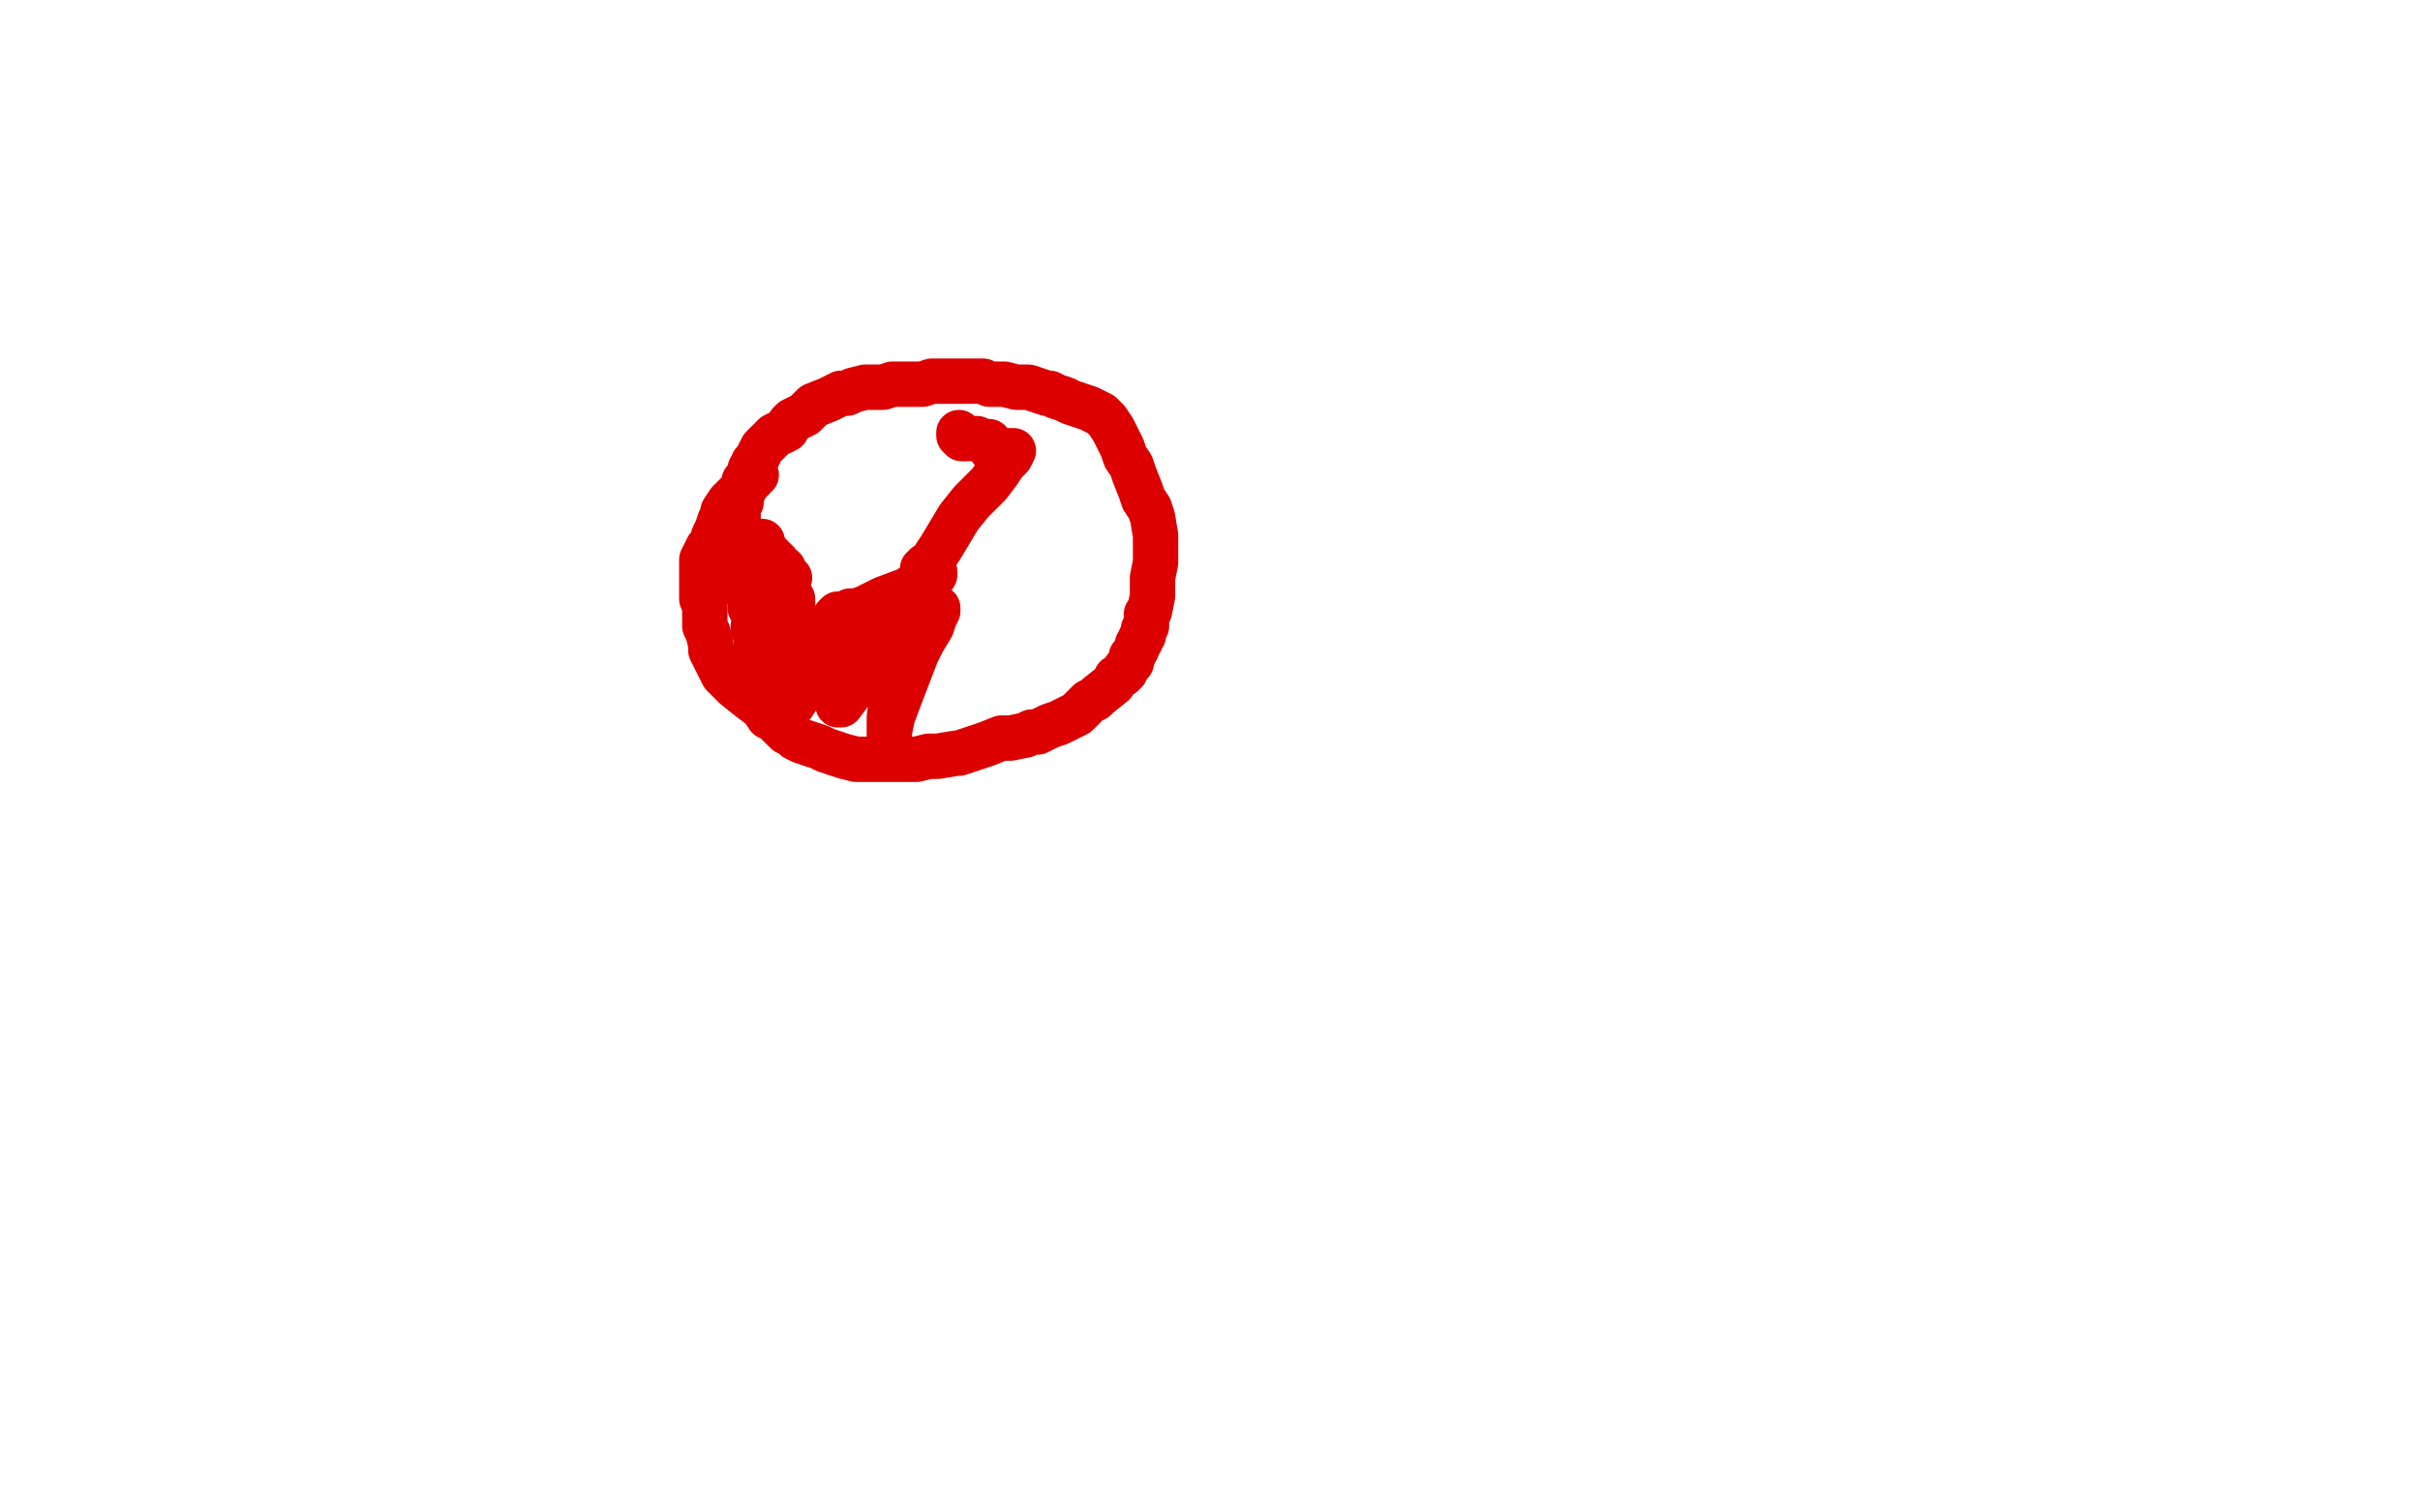<?xml version="1.0" standalone="no"?>
<!DOCTYPE svg PUBLIC "-//W3C//DTD SVG 1.1//EN"
"http://www.w3.org/Graphics/SVG/1.1/DTD/svg11.dtd">

<svg width="800" height="500" version="1.1" xmlns="http://www.w3.org/2000/svg" xmlns:xlink="http://www.w3.org/1999/xlink" style="stroke-antialiasing: false"><desc>This SVG has been created on https://colorillo.com/</desc><rect x='0' y='0' width='800' height='500' style='fill: rgb(255,255,255); stroke-width:0' /><polyline points="254,183 255,184 255,184 255,185 255,185 256,185 256,185 257,186 257,186 257,187 257,187 258,188 258,188 259,188 259,188 259,189 259,189 260,190 260,190 261,191" style="fill: none; stroke: #dc0000; stroke-width: 15; stroke-linejoin: round; stroke-linecap: round; stroke-antialiasing: false; stroke-antialias: 0; opacity: 1.0"/>
<polyline points="248,183 247,183 247,183 247,182 247,182 247,181 247,181 246,181 246,181 246,180 246,180 246,179 245,179 245,178 245,177 245,175 244,174 244,172 244,171 244,169 244,168 244,167 245,166 245,164 245,163 246,162 246,160 246,159 247,159 247,158 248,157 248,155 249,154 249,153 250,152 251,150 252,148 253,147 254,146 256,144 258,143 260,142 261,140 262,139 264,138 266,137 268,135 269,134 274,132 276,131 278,130 280,130 282,129 286,128 289,128 292,128 295,127 299,127 302,127 305,127 308,126 309,126 311,126 313,126 316,126 318,126 320,126 322,126 325,126 327,127 329,127 332,127 336,128 338,128 340,128 343,129 346,130 347,130 349,131 352,132 354,133 357,134 360,135 364,137 366,139 368,142 369,144 371,148 372,151 374,154 375,157 377,162 378,165 380,168 381,171 382,177 382,181 382,186 381,191 381,197 380,202 379,203 379,205 379,206 379,207 378,208 378,209 378,210 377,211 377,212 376,213 376,214 375,216 374,217 374,219 373,220 372,221 372,222 371,223 369,224 368,226 363,230 362,231 360,232 358,234 356,236 352,238 350,239 347,240 343,242 342,242 341,242 339,243 334,244 331,244 326,246 323,247 320,248 317,249 316,249 310,250 307,250 303,251 300,251 295,251 292,251 288,251 285,251 283,251 279,250 276,249 273,248 271,247 265,245 263,244 262,243 260,242 259,241 258,240 256,238 254,237 252,234 248,231 243,227 241,225 239,223 238,221 237,219 236,217 235,215 235,213 234,209 233,207 233,204 233,200 232,198 232,196 232,194 232,191 232,190 232,188 232,186 232,185 233,183 234,181 235,180 236,177 237,175 238,172 239,171 239,170 239,169 241,166 243,164 245,162 247,160 248,159 249,158 249,157 250,157" style="fill: none; stroke: #dc0000; stroke-width: 15; stroke-linejoin: round; stroke-linecap: round; stroke-antialiasing: false; stroke-antialias: 0; opacity: 1.0"/>
<circle cx="239.5" cy="177.5" r="7" style="fill: #dc0000; stroke-antialiasing: false; stroke-antialias: 0; opacity: 1.0"/>
<polyline points="241,185 242,184 242,184 244,180 244,180 245,179 245,179 245,180 245,180 245,181 245,181 245,183 245,183 245,185 245,185 244,189 244,193 245,192 246,190 248,186 250,182 252,180 252,179 252,180 252,183 251,188 250,193 250,195 249,198 248,200 248,201 249,198 251,193 252,190 253,189 252,193 251,198 250,202 250,204 249,207 249,208 250,206 251,205 251,203 253,198 254,195 255,193 256,193 256,197 254,205 254,209 254,212 255,212 255,210 257,207 259,202 260,200 261,198 262,198 262,202 259,215 257,221 256,223 256,222 257,221 259,218 261,214 263,211 264,210 264,220 263,226 262,231 262,233 263,231 265,226 270,215 271,213 273,210 274,210 275,210 275,211 275,212 275,217 274,218 274,219 273,219 272,218 270,217 268,215 265,215 262,214 261,214 258,214 255,215 253,214 252,212 252,209 252,207 252,208 251,209 250,212 250,214 250,216 251,217 252,217 253,217 256,215 258,213 261,212 262,211 262,217 262,223 261,229 261,233 261,234 262,233 264,230 268,225 272,218 278,210 282,206 284,204 286,205 286,208 284,213 281,219 279,225 277,229 277,233 278,233 281,229 283,226 287,220 291,214 296,208 297,210 297,213 297,221 295,230 294,237 294,242 294,243 294,242 295,237 298,229 303,216 306,210 308,205 310,202 310,201 310,202 309,204 308,207 305,212 303,215 301,217 299,218 298,218 297,216 297,213 297,210 298,207 298,206 297,208 294,212 291,216 288,220 282,225 279,227 277,227 276,225 277,220 278,215 281,211 282,208 282,207 280,208 278,210 277,210 276,210 275,211 275,210 275,208 275,206 276,204 277,203 278,203 279,203 280,203 281,202 283,202 286,201 290,199 292,198 300,195 303,193 306,192 308,190 309,190 309,189 308,189 307,189 306,189 305,189 305,188 306,188 306,187 308,186 309,184 311,181 314,176 317,171 321,166 323,164 327,160 330,156 332,153 334,151 335,149 334,149 333,149 332,149 331,149 330,149 329,149 328,149 328,148 327,147 327,146 326,146 325,146 323,145 321,145 319,145 318,145 317,144 317,143" style="fill: none; stroke: #dc0000; stroke-width: 15; stroke-linejoin: round; stroke-linecap: round; stroke-antialiasing: false; stroke-antialias: 0; opacity: 1.0"/>
</svg>
